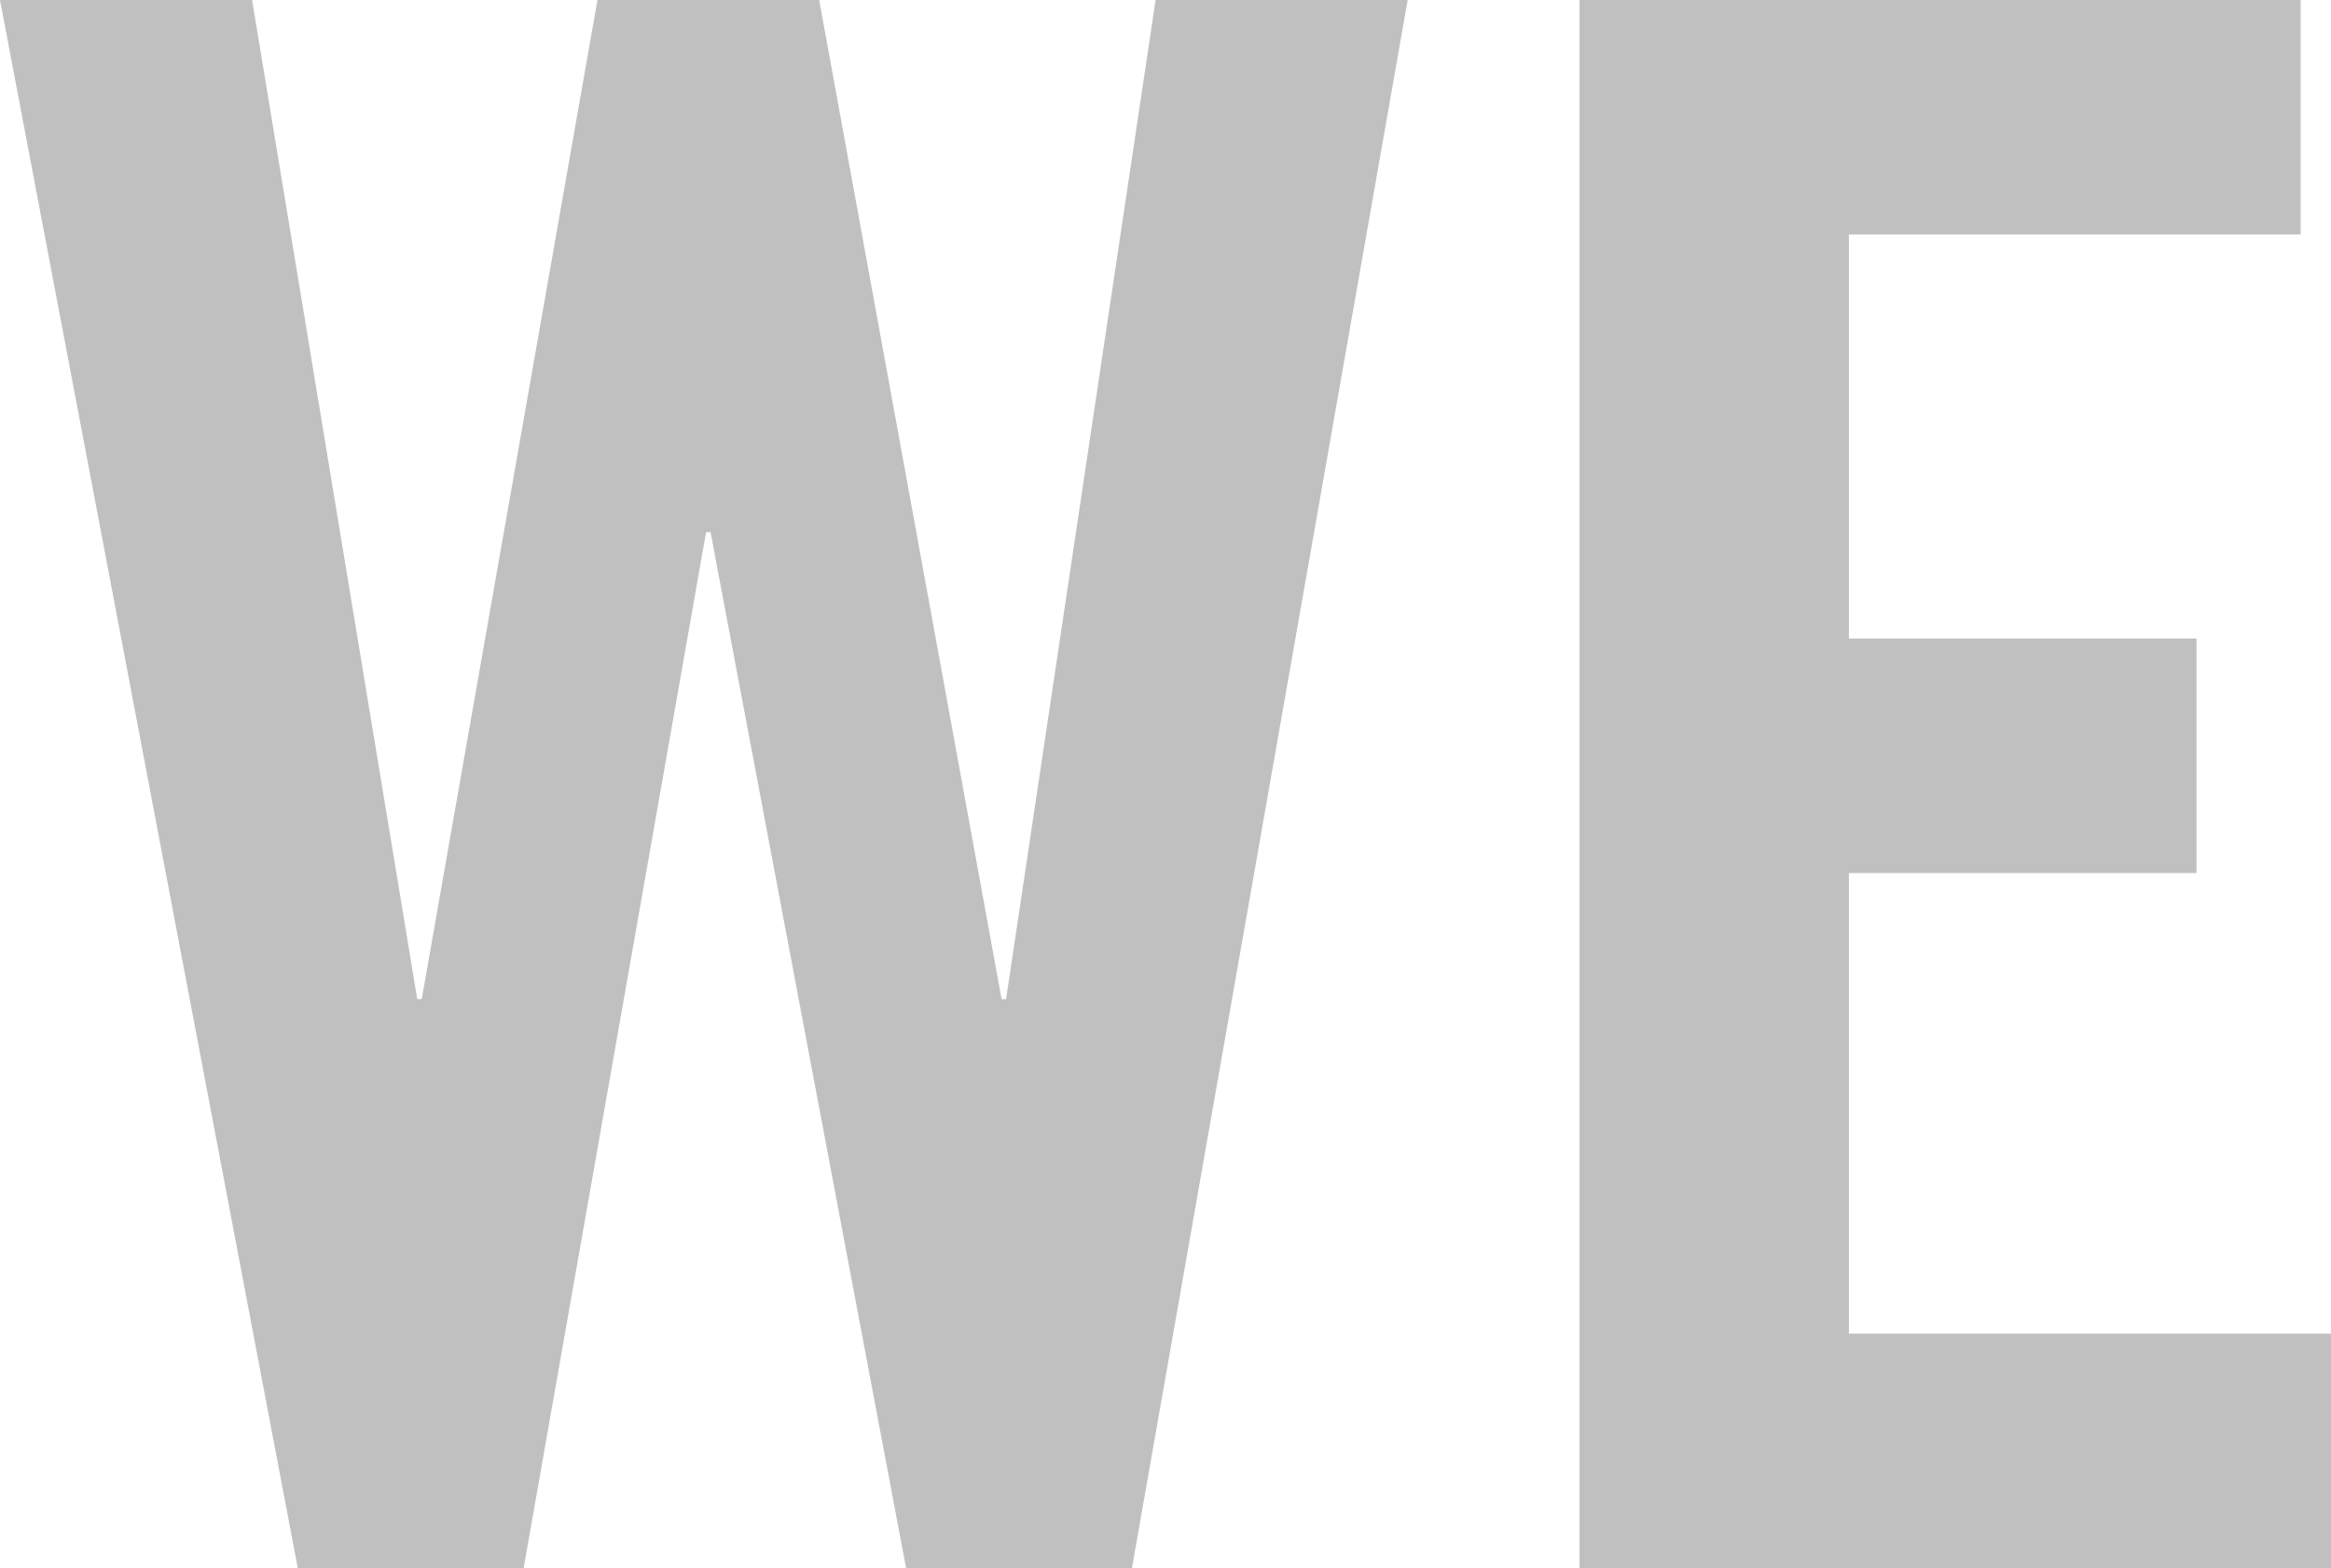 <?xml version="1.0" encoding="UTF-8"?>
<svg id="Layer_2" data-name="Layer 2" xmlns="http://www.w3.org/2000/svg" viewBox="0 0 72.96 49.09">
  <defs>
    <style>
      .cls-1 {
        fill: silver;
        stroke-width: 0px;
      }
    </style>
  </defs>
  <g id="Slide_172" data-name="Slide 172">
    <g>
      <path class="cls-1" d="m18.7,0h6.94l5.71,31.28h.14L36.17,0h7.89l-8.63,49.09h-7.07l-6.12-32.43h-.14l-5.71,32.43h-7.07L0,0h7.89l5.17,31.28h.14L18.7,0Z"/>
      <path class="cls-1" d="m49.44,49.09V0h22.57v7.34h-14.14v12.65h10.88v7.34h-10.88v14.42h15.09v7.34h-23.53Z"/>
    </g>
  </g>
</svg>